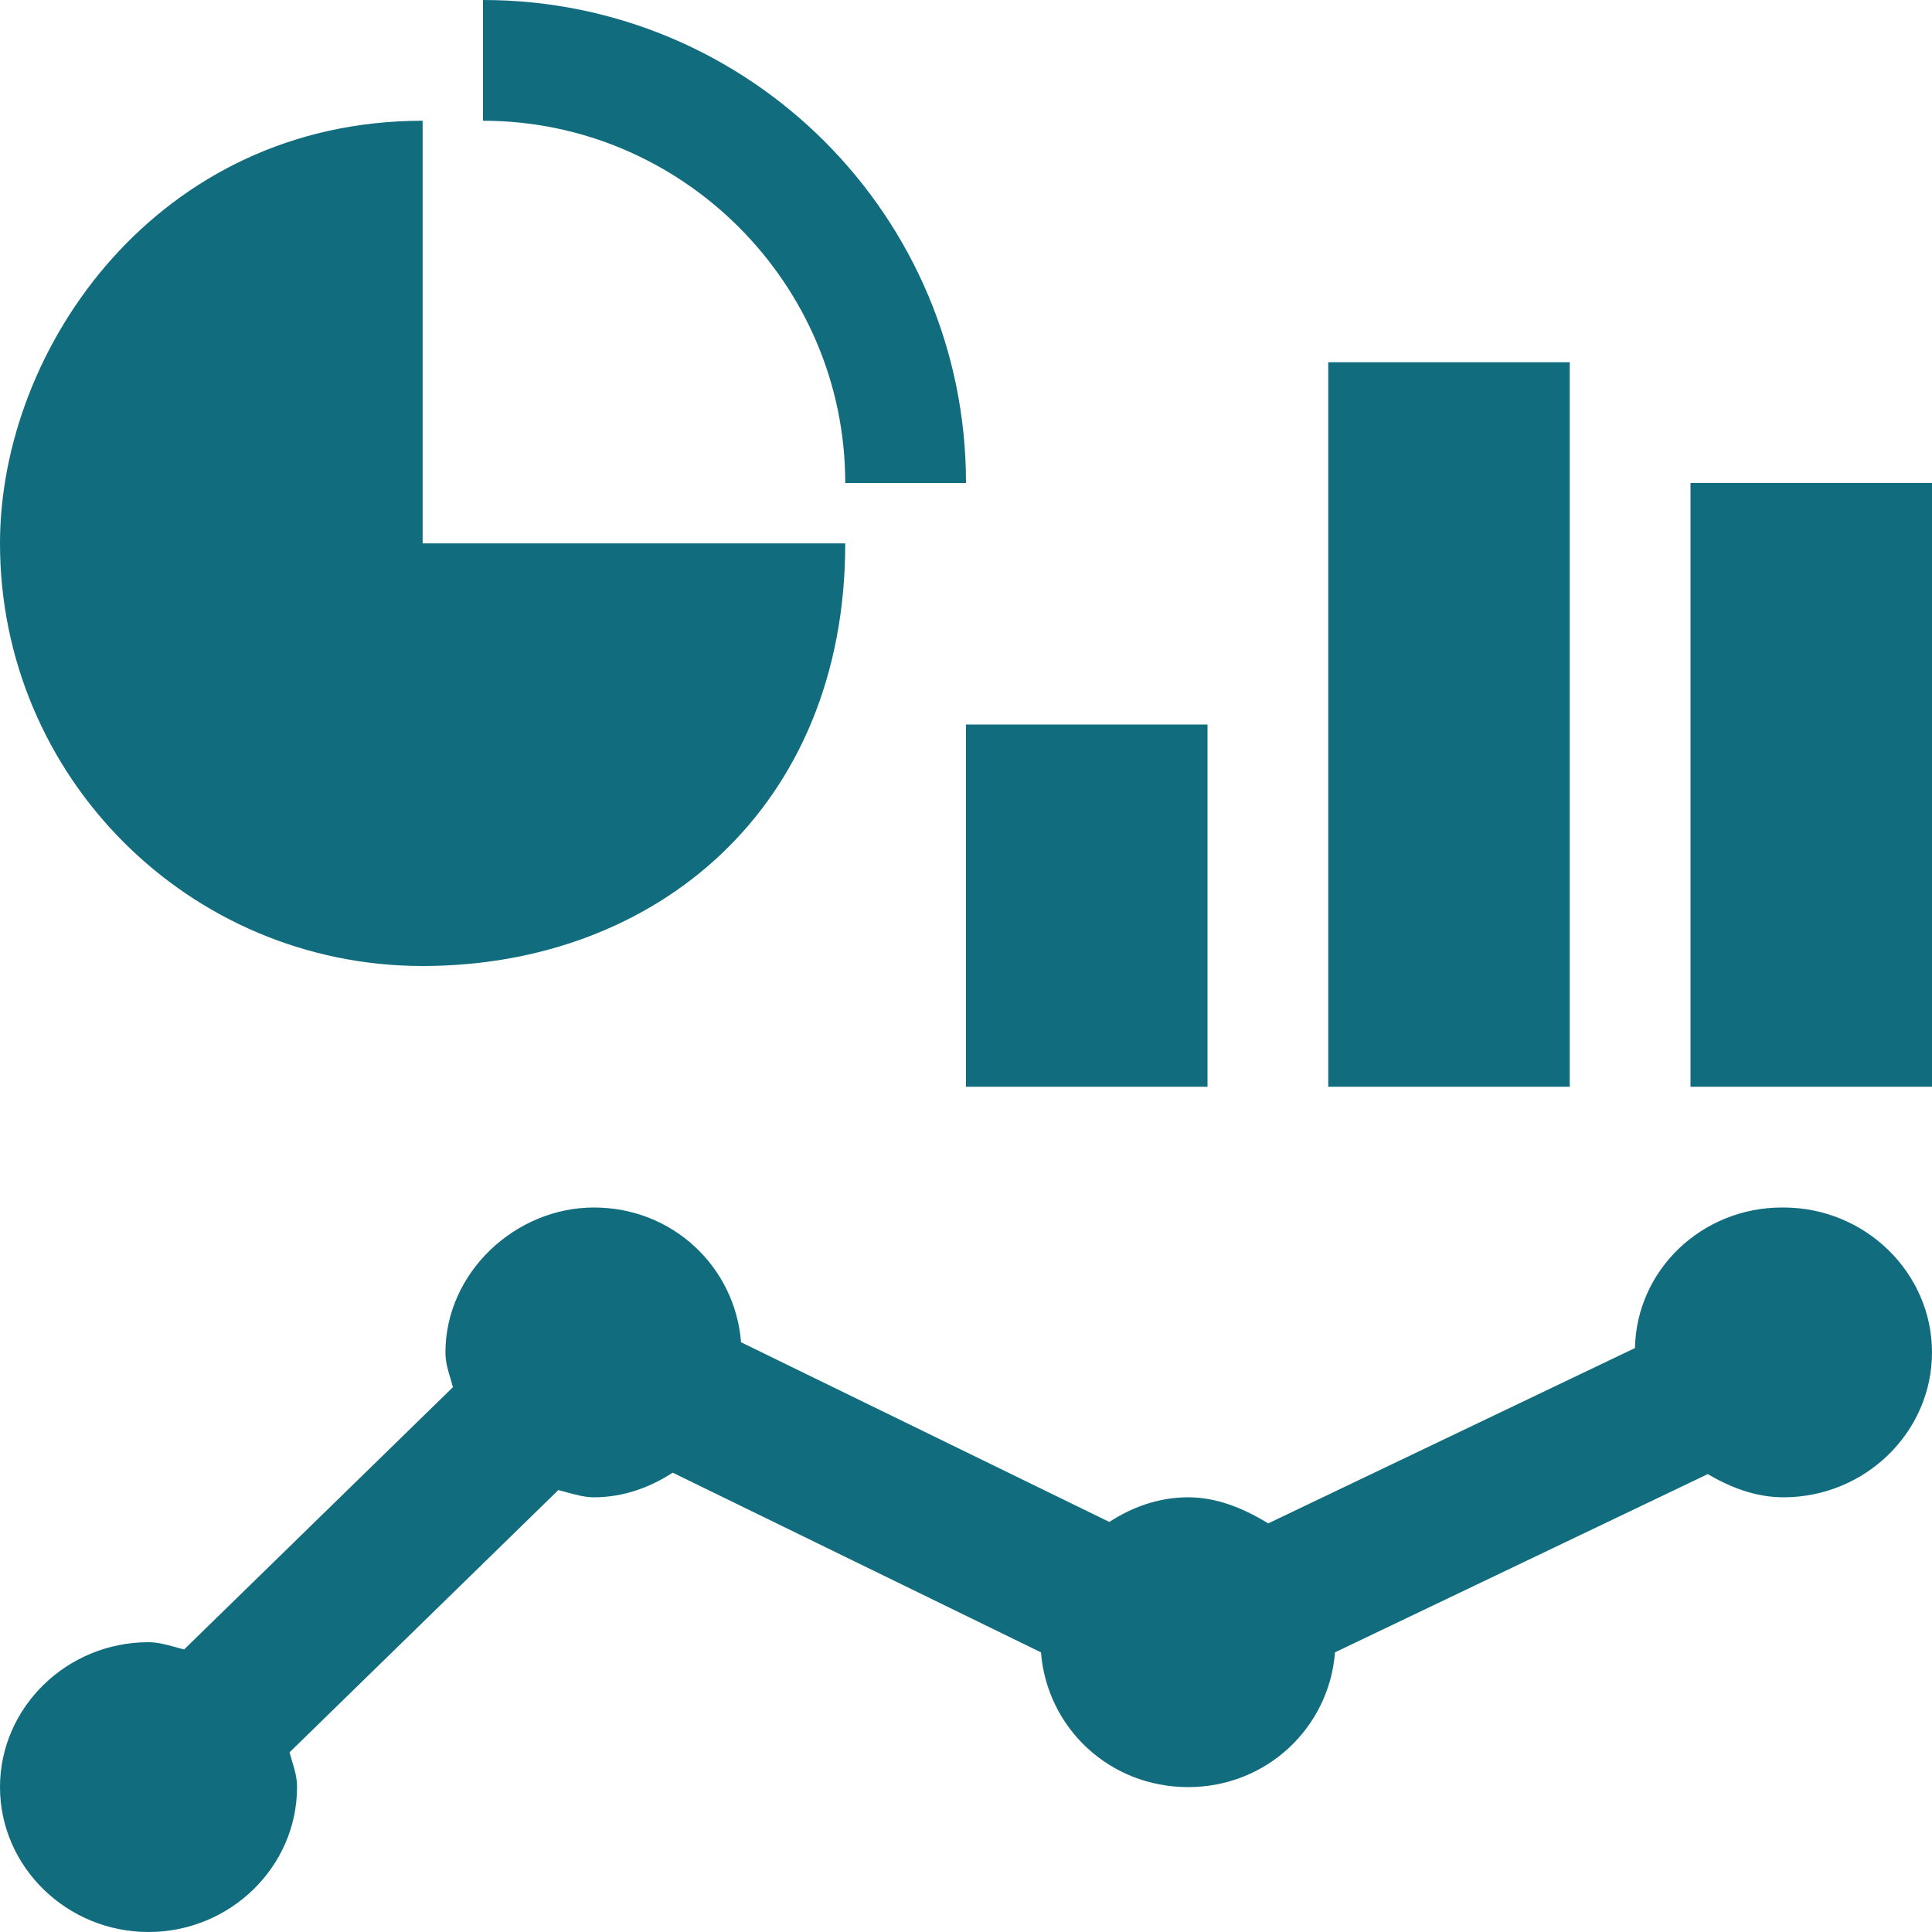 <svg width="16" height="16" viewBox="0 0 16 16" fill="none" xmlns="http://www.w3.org/2000/svg">
<g clip-path="url(#clip0_88_1940)">
<path fill-rule="evenodd" clip-rule="evenodd" d="M8 4H7C7 2.35 5.65 1 4 1V0C6.21 0 8 1.79 8 4ZM3.5 8C5.434 8 7 6.688 7 4.5L3.5 4.5V1C1.312 1 0 2.873 0 4.5C0 6.434 1.566 8 3.5 8ZM11 3H13V9H11V3ZM14 4H16V9H14V4ZM10 6H8V9H10V6ZM13.54 11.164C13.553 10.516 14.094 10 14.758 10H14.77C15.447 10 16 10.54 16 11.2C16 11.86 15.447 12.4 14.77 12.4C14.537 12.4 14.327 12.316 14.143 12.208L11.056 13.684C11.007 14.308 10.49 14.8 9.839 14.8C9.187 14.8 8.67 14.308 8.621 13.684L5.571 12.196C5.387 12.316 5.165 12.4 4.919 12.4C4.846 12.4 4.772 12.38 4.698 12.36L4.698 12.36C4.673 12.353 4.649 12.346 4.624 12.34L2.398 14.512C2.405 14.537 2.412 14.562 2.419 14.586C2.44 14.654 2.46 14.721 2.46 14.8C2.46 15.46 1.906 16 1.23 16C0.553 16 0 15.46 0 14.8C0 14.14 0.553 13.6 1.23 13.6C1.304 13.6 1.377 13.62 1.451 13.64C1.476 13.647 1.5 13.654 1.525 13.66L3.751 11.488C3.744 11.463 3.737 11.438 3.73 11.414C3.709 11.346 3.689 11.279 3.689 11.2C3.689 10.54 4.267 10 4.919 10C5.571 10 6.088 10.492 6.137 11.116L9.187 12.604C9.371 12.484 9.593 12.4 9.839 12.4C10.085 12.4 10.306 12.496 10.503 12.616L13.54 11.164Z" fill="#116C7E"/>
</g>
<defs>
<clipPath id="clip0_88_1940">
<rect width="16" height="16" fill="white"/>
</clipPath>
</defs>
</svg>
